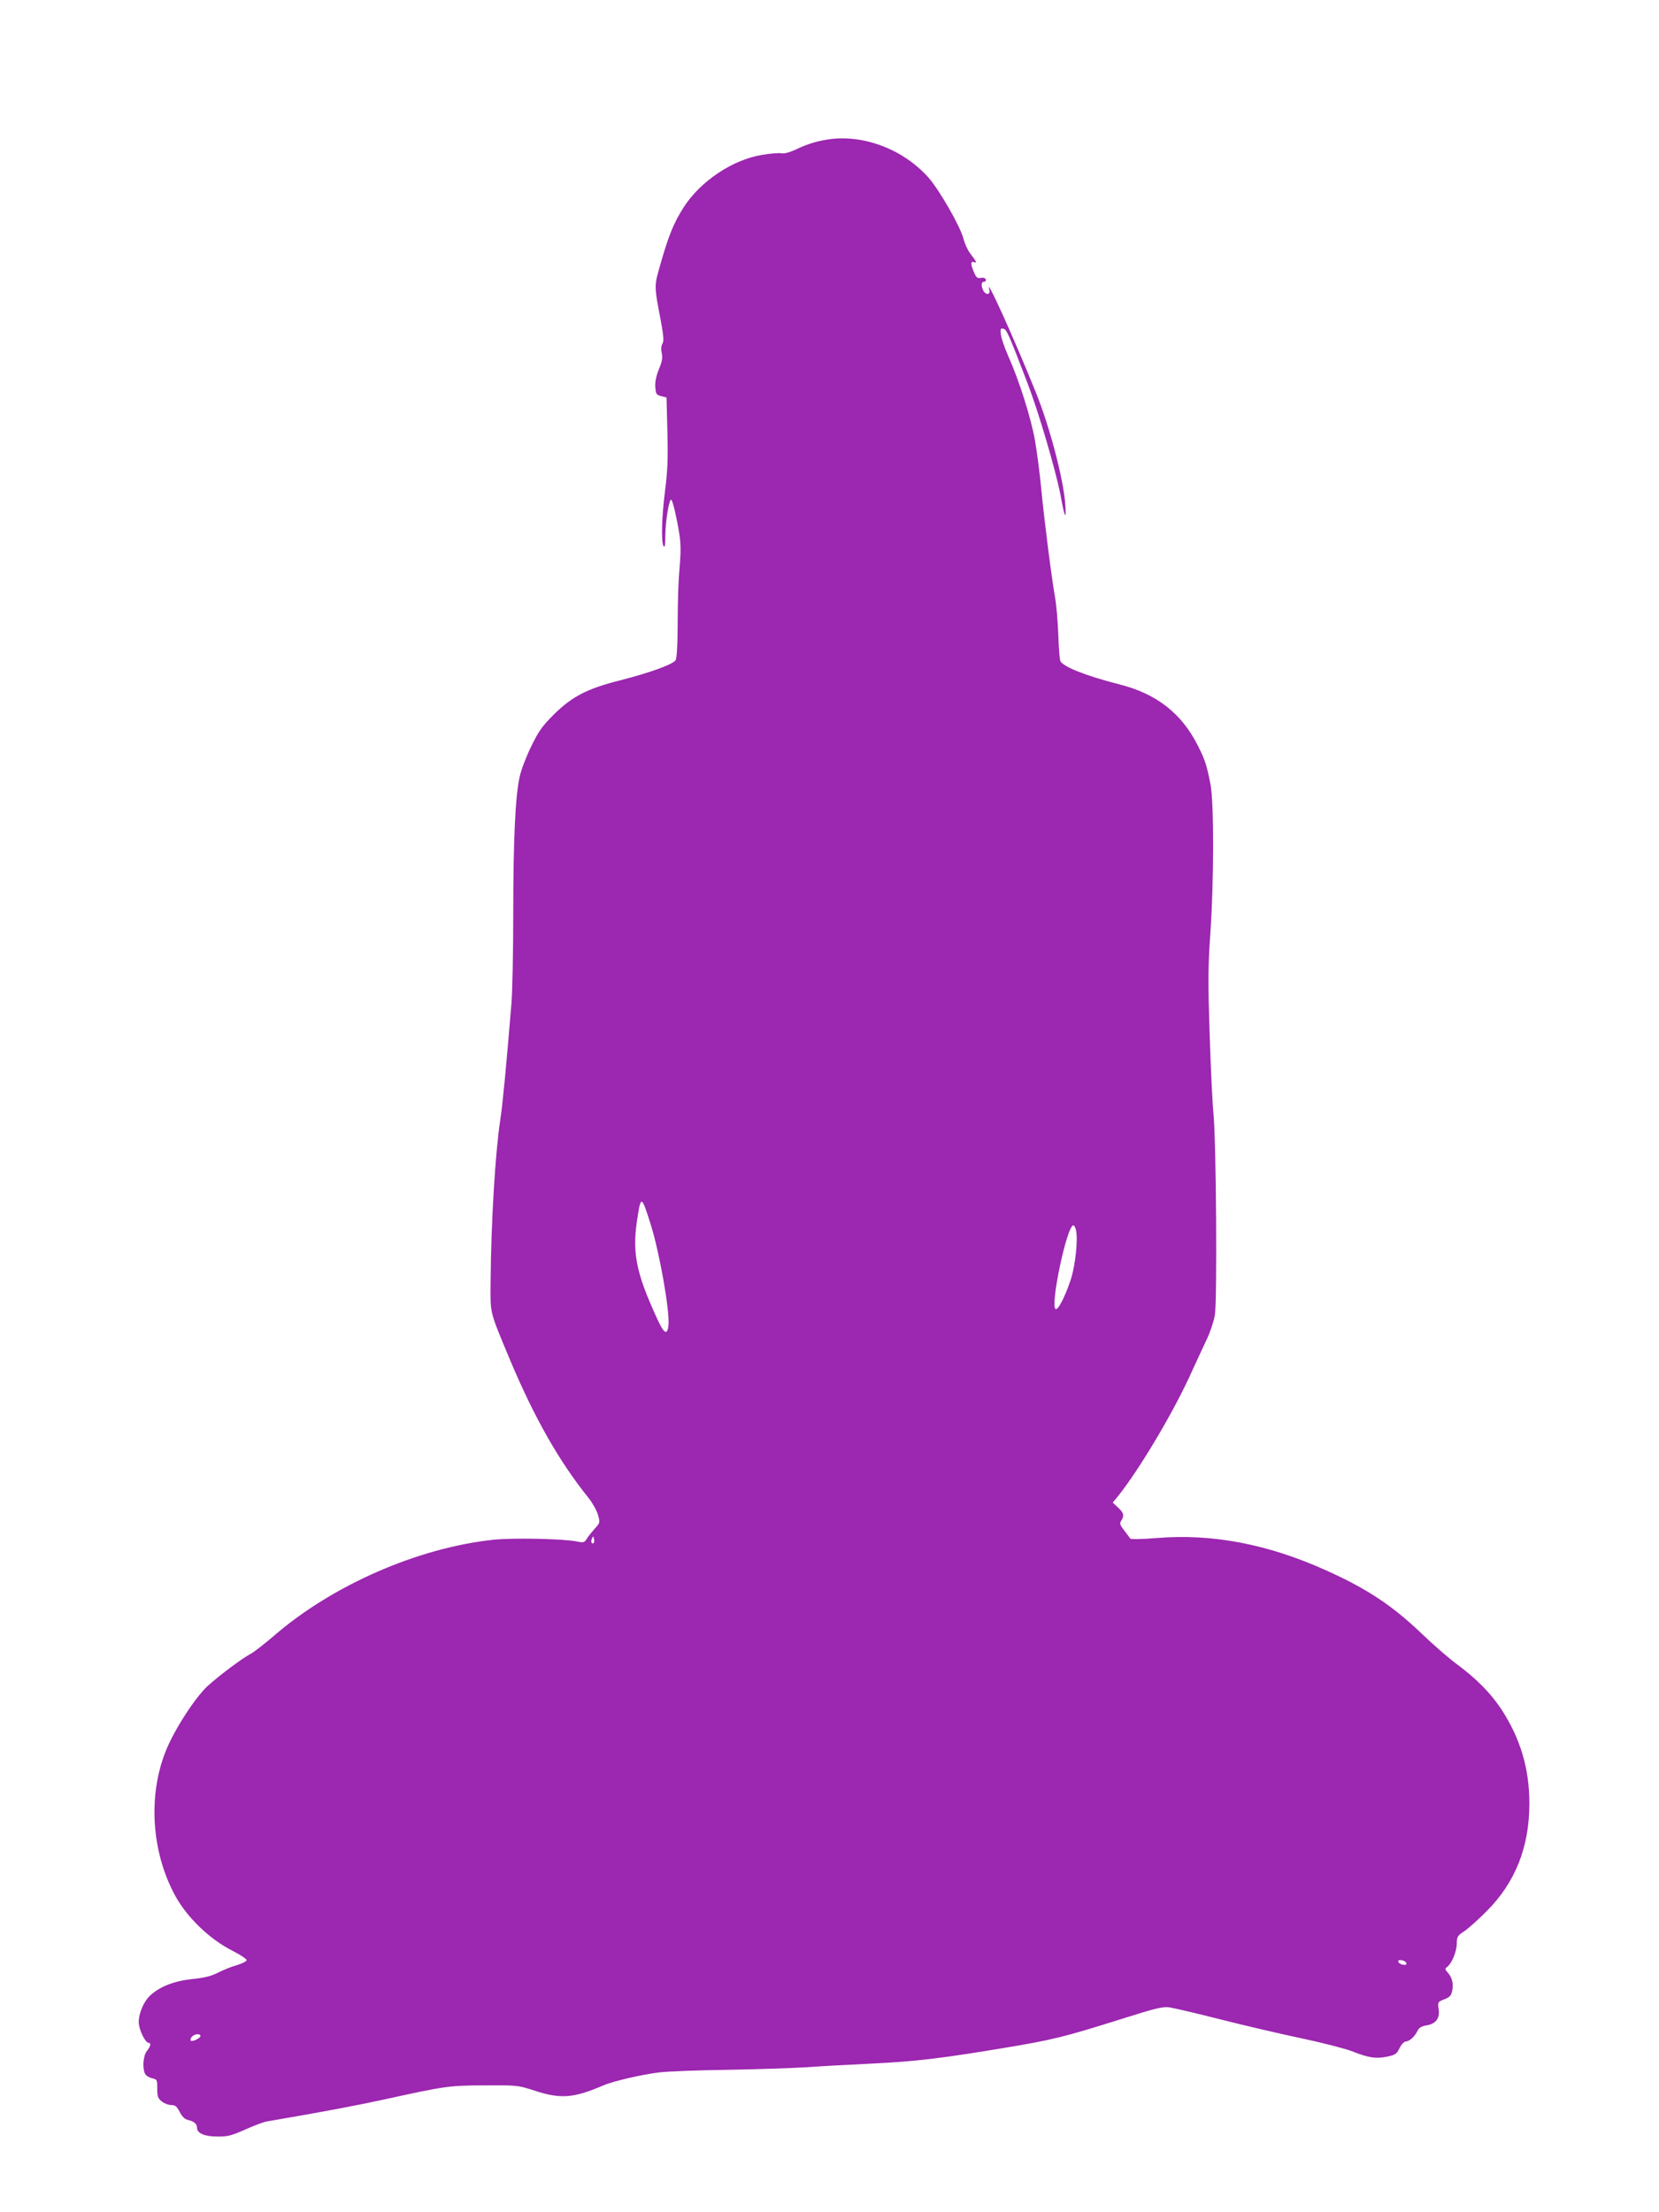 <?xml version="1.0" standalone="no"?>
<!DOCTYPE svg PUBLIC "-//W3C//DTD SVG 20010904//EN"
 "http://www.w3.org/TR/2001/REC-SVG-20010904/DTD/svg10.dtd">
<svg version="1.0" xmlns="http://www.w3.org/2000/svg"
 width="960pt" height="1280pt" viewBox="0 0 960 1280"
 preserveAspectRatio="xMidYMid meet">
<g transform="translate(0,1280) scale(0.1,-0.1)"
fill="#9c27b0" stroke="none">
<path d="M4790 11993 c-64 -10 -120 -27 -178 -55 -42 -20 -73 -28 -90 -25 -15
3 -65 -1 -112 -9 -171 -28 -356 -152 -453 -302 -57 -89 -86 -160 -132 -319
-41 -146 -42 -122 2 -356 13 -75 15 -102 6 -116 -7 -12 -9 -31 -4 -53 6 -27 3
-49 -16 -94 -16 -39 -23 -74 -21 -103 3 -41 6 -46 34 -53 l31 -8 5 -197 c4
-157 1 -227 -13 -338 -20 -153 -24 -301 -9 -325 7 -10 10 6 10 56 0 87 23 224
35 212 9 -8 32 -109 45 -191 9 -52 10 -108 5 -170 -10 -117 -13 -194 -14 -390
0 -87 -5 -166 -11 -176 -13 -24 -147 -73 -320 -117 -191 -48 -280 -94 -385
-198 -70 -70 -89 -98 -132 -187 -28 -57 -58 -135 -66 -174 -25 -110 -37 -367
-37 -795 0 -217 -5 -447 -10 -511 -31 -378 -52 -595 -65 -678 -29 -190 -53
-589 -56 -931 -1 -198 -10 -165 113 -460 140 -333 285 -588 453 -796 23 -29
48 -73 55 -98 13 -46 12 -48 -17 -79 -16 -18 -37 -44 -46 -58 -15 -25 -19 -26
-59 -18 -81 16 -369 22 -483 10 -439 -47 -933 -264 -1270 -556 -55 -47 -116
-95 -136 -105 -46 -24 -180 -124 -246 -184 -73 -66 -196 -257 -244 -378 -104
-261 -82 -586 55 -837 69 -126 199 -251 329 -317 49 -25 87 -50 84 -57 -2 -6
-28 -19 -58 -28 -30 -8 -78 -28 -108 -43 -39 -20 -78 -30 -150 -37 -103 -11
-188 -44 -243 -96 -41 -39 -71 -118 -64 -167 7 -45 39 -106 56 -106 16 0 12
-20 -10 -47 -22 -28 -27 -101 -10 -133 5 -10 23 -21 40 -25 29 -6 30 -9 30
-60 0 -46 4 -56 26 -74 15 -12 39 -21 55 -21 23 0 32 -7 49 -40 14 -27 29 -42
48 -46 36 -9 52 -23 52 -45 0 -32 43 -51 118 -51 59 -1 81 5 160 40 51 23 107
44 125 47 328 56 528 94 692 130 347 76 364 78 570 79 188 1 191 1 290 -31
149 -49 225 -43 397 31 58 25 224 63 323 75 50 6 230 13 400 15 171 3 375 10
455 15 80 6 249 15 375 21 253 12 408 31 768 91 277 46 346 63 670 165 208 66
247 75 286 69 25 -4 159 -35 296 -70 138 -35 348 -84 467 -109 119 -25 250
-59 290 -74 98 -39 139 -45 204 -32 49 10 56 16 72 48 11 23 25 38 38 40 24 3
51 29 68 64 8 16 24 25 51 29 54 9 78 41 70 94 -6 41 -5 42 33 57 31 12 40 22
45 48 9 41 0 79 -25 106 -17 20 -18 22 -2 35 27 22 54 90 54 135 0 37 4 44 42
69 23 15 81 67 128 114 168 167 250 373 250 626 0 202 -52 376 -162 545 -63
95 -145 178 -263 265 -44 33 -132 109 -195 170 -174 166 -318 262 -559 370
-338 152 -658 212 -977 186 -83 -7 -150 -8 -153 -4 -3 5 -19 26 -35 47 -25 32
-28 41 -18 57 19 29 15 46 -18 76 l-31 29 32 39 c119 149 308 465 410 685 36
80 83 179 102 220 20 42 41 105 47 141 14 81 8 1001 -8 1164 -6 61 -16 268
-22 460 -10 302 -10 382 4 585 21 305 21 757 1 860 -21 110 -33 147 -73 225
-94 187 -239 301 -454 355 -199 51 -329 103 -343 137 -3 10 -9 79 -11 153 -3
74 -11 171 -19 215 -20 113 -62 442 -80 630 -8 88 -25 213 -36 277 -22 128
-94 354 -154 486 -20 46 -40 102 -43 124 -4 35 -3 40 14 36 19 -3 32 -33 141
-318 64 -167 162 -501 190 -645 24 -132 33 -150 28 -60 -9 147 -90 456 -173
660 -132 327 -295 684 -267 588 8 -29 -20 -32 -35 -4 -14 28 -12 51 5 51 8 0
12 6 9 14 -3 8 -15 11 -29 8 -20 -3 -26 2 -39 33 -21 49 -20 66 1 58 19 -7 14
2 -25 54 -13 17 -30 55 -37 83 -18 70 -139 280 -200 350 -146 166 -380 255
-585 223z m-1026 -6273 c52 -163 113 -508 104 -589 -6 -59 -26 -48 -64 36
-128 279 -149 390 -112 608 17 105 23 101 72 -55z m2462 -36 c13 -52 -3 -207
-30 -288 -34 -102 -74 -179 -88 -170 -32 20 66 484 103 484 5 0 12 -12 15 -26z
m-2790 -1811 c-11 -11 -19 6 -11 24 8 17 8 17 12 0 3 -10 2 -21 -1 -24z m4702
-2431 c3 -9 -3 -13 -19 -10 -12 1 -24 9 -27 16 -3 9 3 13 19 10 12 -1 24 -9
27 -16z m-6978 -422 c0 -13 -48 -36 -56 -27 -4 4 -1 13 6 22 14 17 50 20 50 5z"/>
</g>
</svg>
